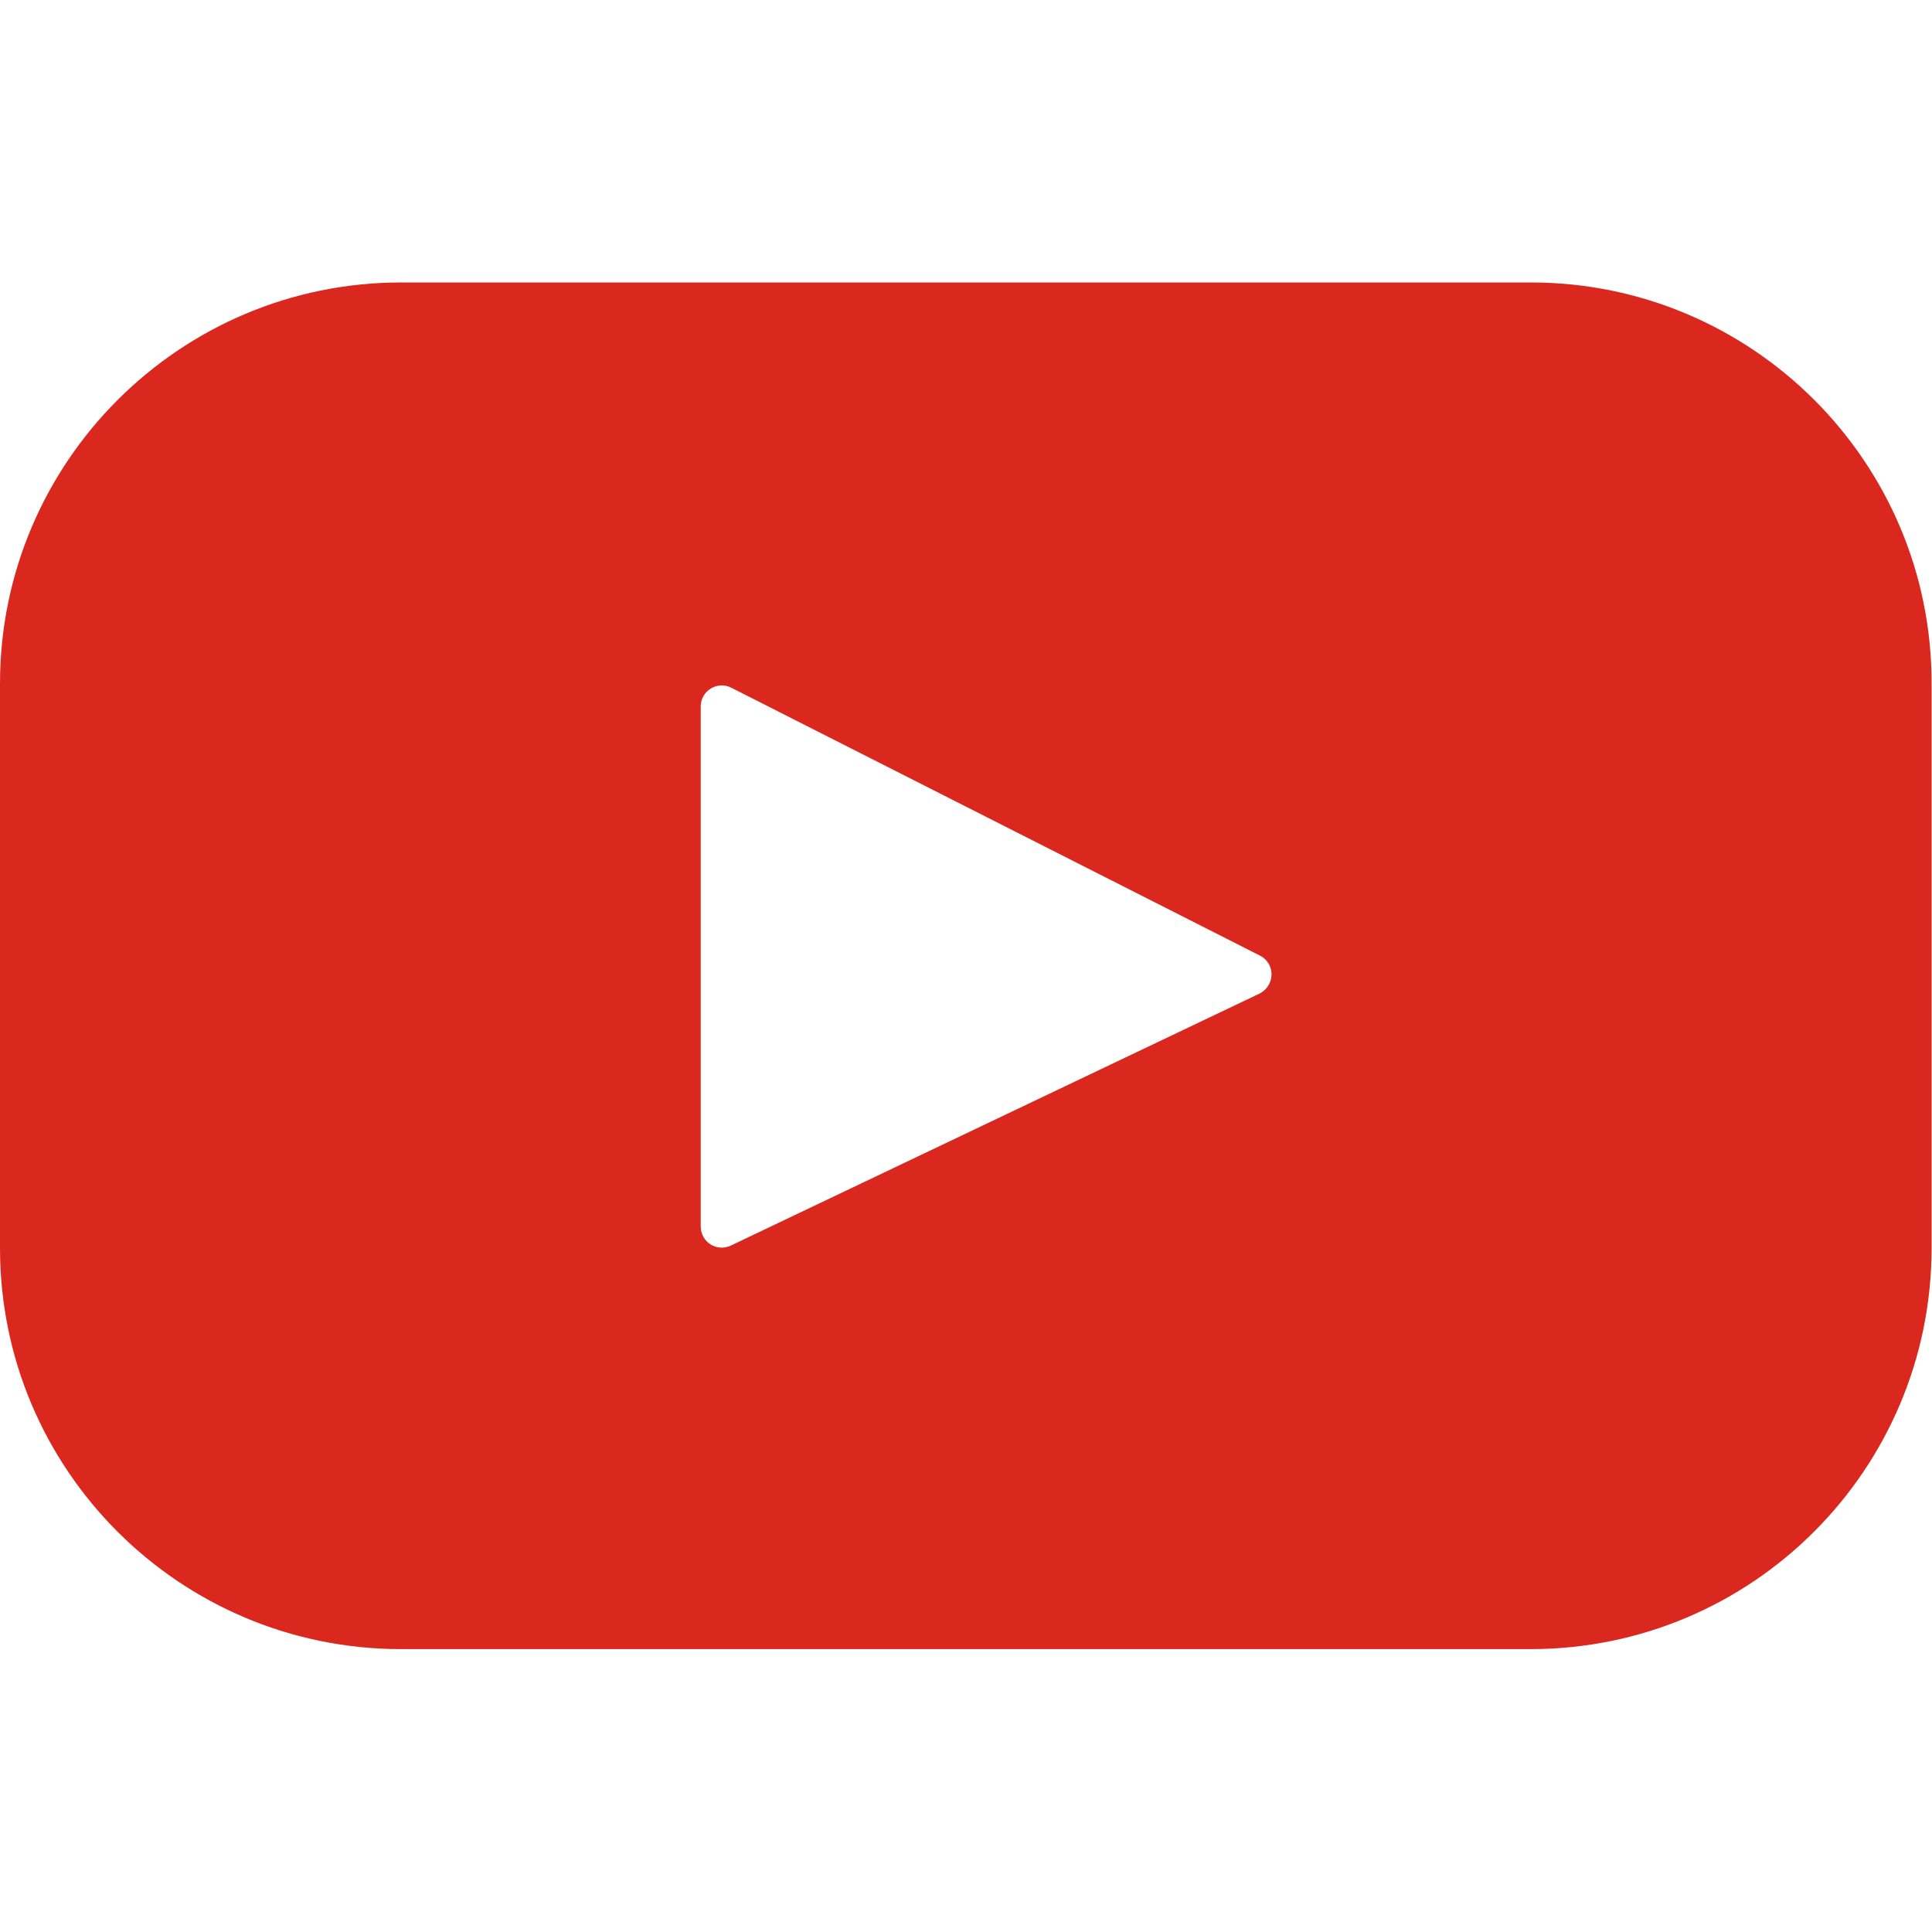 <?xml version="1.0" encoding="utf-8"?>
<!-- Generator: Adobe Illustrator 27.2.0, SVG Export Plug-In . SVG Version: 6.00 Build 0)  -->
<svg version="1.1" id="Layer_1" xmlns="http://www.w3.org/2000/svg" xmlns:xlink="http://www.w3.org/1999/xlink" x="0px" y="0px"
	 viewBox="0 0 461 461" style="enable-background:new 0 0 461 461;" xml:space="preserve">
<style type="text/css">
	.st0{fill:#DB281F;}
	.st1{fill-rule:evenodd;clip-rule:evenodd;fill:#DB281F;}
</style>
<g>
	<path class="st0" d="M365.3,67.4H95.7C42.9,67.4,0,110.3,0,163.1v134.7c0,52.9,42.9,95.7,95.7,95.7h269.5
		c52.9,0,95.7-42.9,95.7-95.7V163.1C461,110.3,418.1,67.4,365.3,67.4z M300.5,237.1l-126.1,60.1c-3.4,1.6-7.2-0.8-7.2-4.6v-124
		c0-3.8,4-6.2,7.3-4.5L300.6,228C304.4,229.9,304.3,235.2,300.5,237.1z"/>
</g>
<path class="st1" d="M806.8-52.3l-31.5-162.9c-0.2-1.6-2.2-14.6-11.3-21.3c-4.8-3.5-10.6-4.7-17.3-3.4l-22.7,4.4
	c-0.1,0-0.2,0.1-0.3,0.1c-0.4,0.1-0.8,0.1-1.2,0.2l-194.3,37.5c-1.1,0.2-25.9,5.4-35.4,23.4c-0.1,0.1-0.1,0.2-0.3,0.3
	c-10.8,14.4-10.3,31.8-8,44l14.9,77.3c0.1,0.5,0.2,1.7,0.6,3.4c0,0.1,0,0.1,0,0.2c2.6,12.5,15.1,61,15.9,64.3
	c2.8,14,15.1,17.6,24.4,17.6c2,0,3.9-0.2,5.5-0.5l0,0l0,0l241.5-46.6c1.8-0.1,9.3-1,14.7-7.7C807.8-28.6,809.3-38.9,806.8-52.3z
	 M748.2-232.5c4.6-0.9,8.3-0.2,11.4,2c6.9,5,8.3,16.2,8.3,16.3c0,0.1,0,0.2,0,0.3l30.8,159.6l-18.2-37.1c0.6-4.6,0.3-9.6-0.7-15.2
	l-20.9-108c0-0.1,0-0.1,0-0.2c0-0.2-2.9-11.2-13.1-17.3L748.2-232.5z M491.9-131.5c-2.1-10.6-2.6-25.9,6.6-38
	c0.4-0.5,0.6-0.8,0.8-1.2l0,0c7.9-14.9,30.2-19.6,30.4-19.7L724-227.8c2.3-0.5,4.5-0.7,6.5-0.7c16.5,0,20.8,14.1,21.2,15.5
	l20.8,107.8c1.9,10,0.8,17.8-3.3,23.3c-5.5,7.3-14.9,8.2-14.9,8.2c-0.1,0-0.3,0-0.4,0.1L533.8-31.2c-6.7,1.3-12.4,0.3-16.7-2.9
	c-8.6-6.3-10.1-19.4-10.1-19.5s0-0.2,0-0.3L491.9-131.5z M787.1-21.7c-0.2,0-0.4,0-0.7,0.1L544.7,25c-1.1,0.2-18.6,2.8-21.3-11.4
	c0-0.1,0-0.2-0.1-0.2c-0.1-0.3-5.8-22.6-10.5-41.4c4.4,3.2,9.5,4.8,15.4,4.8c2.2,0,4.6-0.2,7-0.7l219.7-42.4c1.3-0.1,7.2-1,13.1-4.7
	l27.4,45.2c0.3-0.2,0.5-0.3,0.8-0.5C792.4-21.9,787.3-21.7,787.1-21.7z"/>
</svg>
